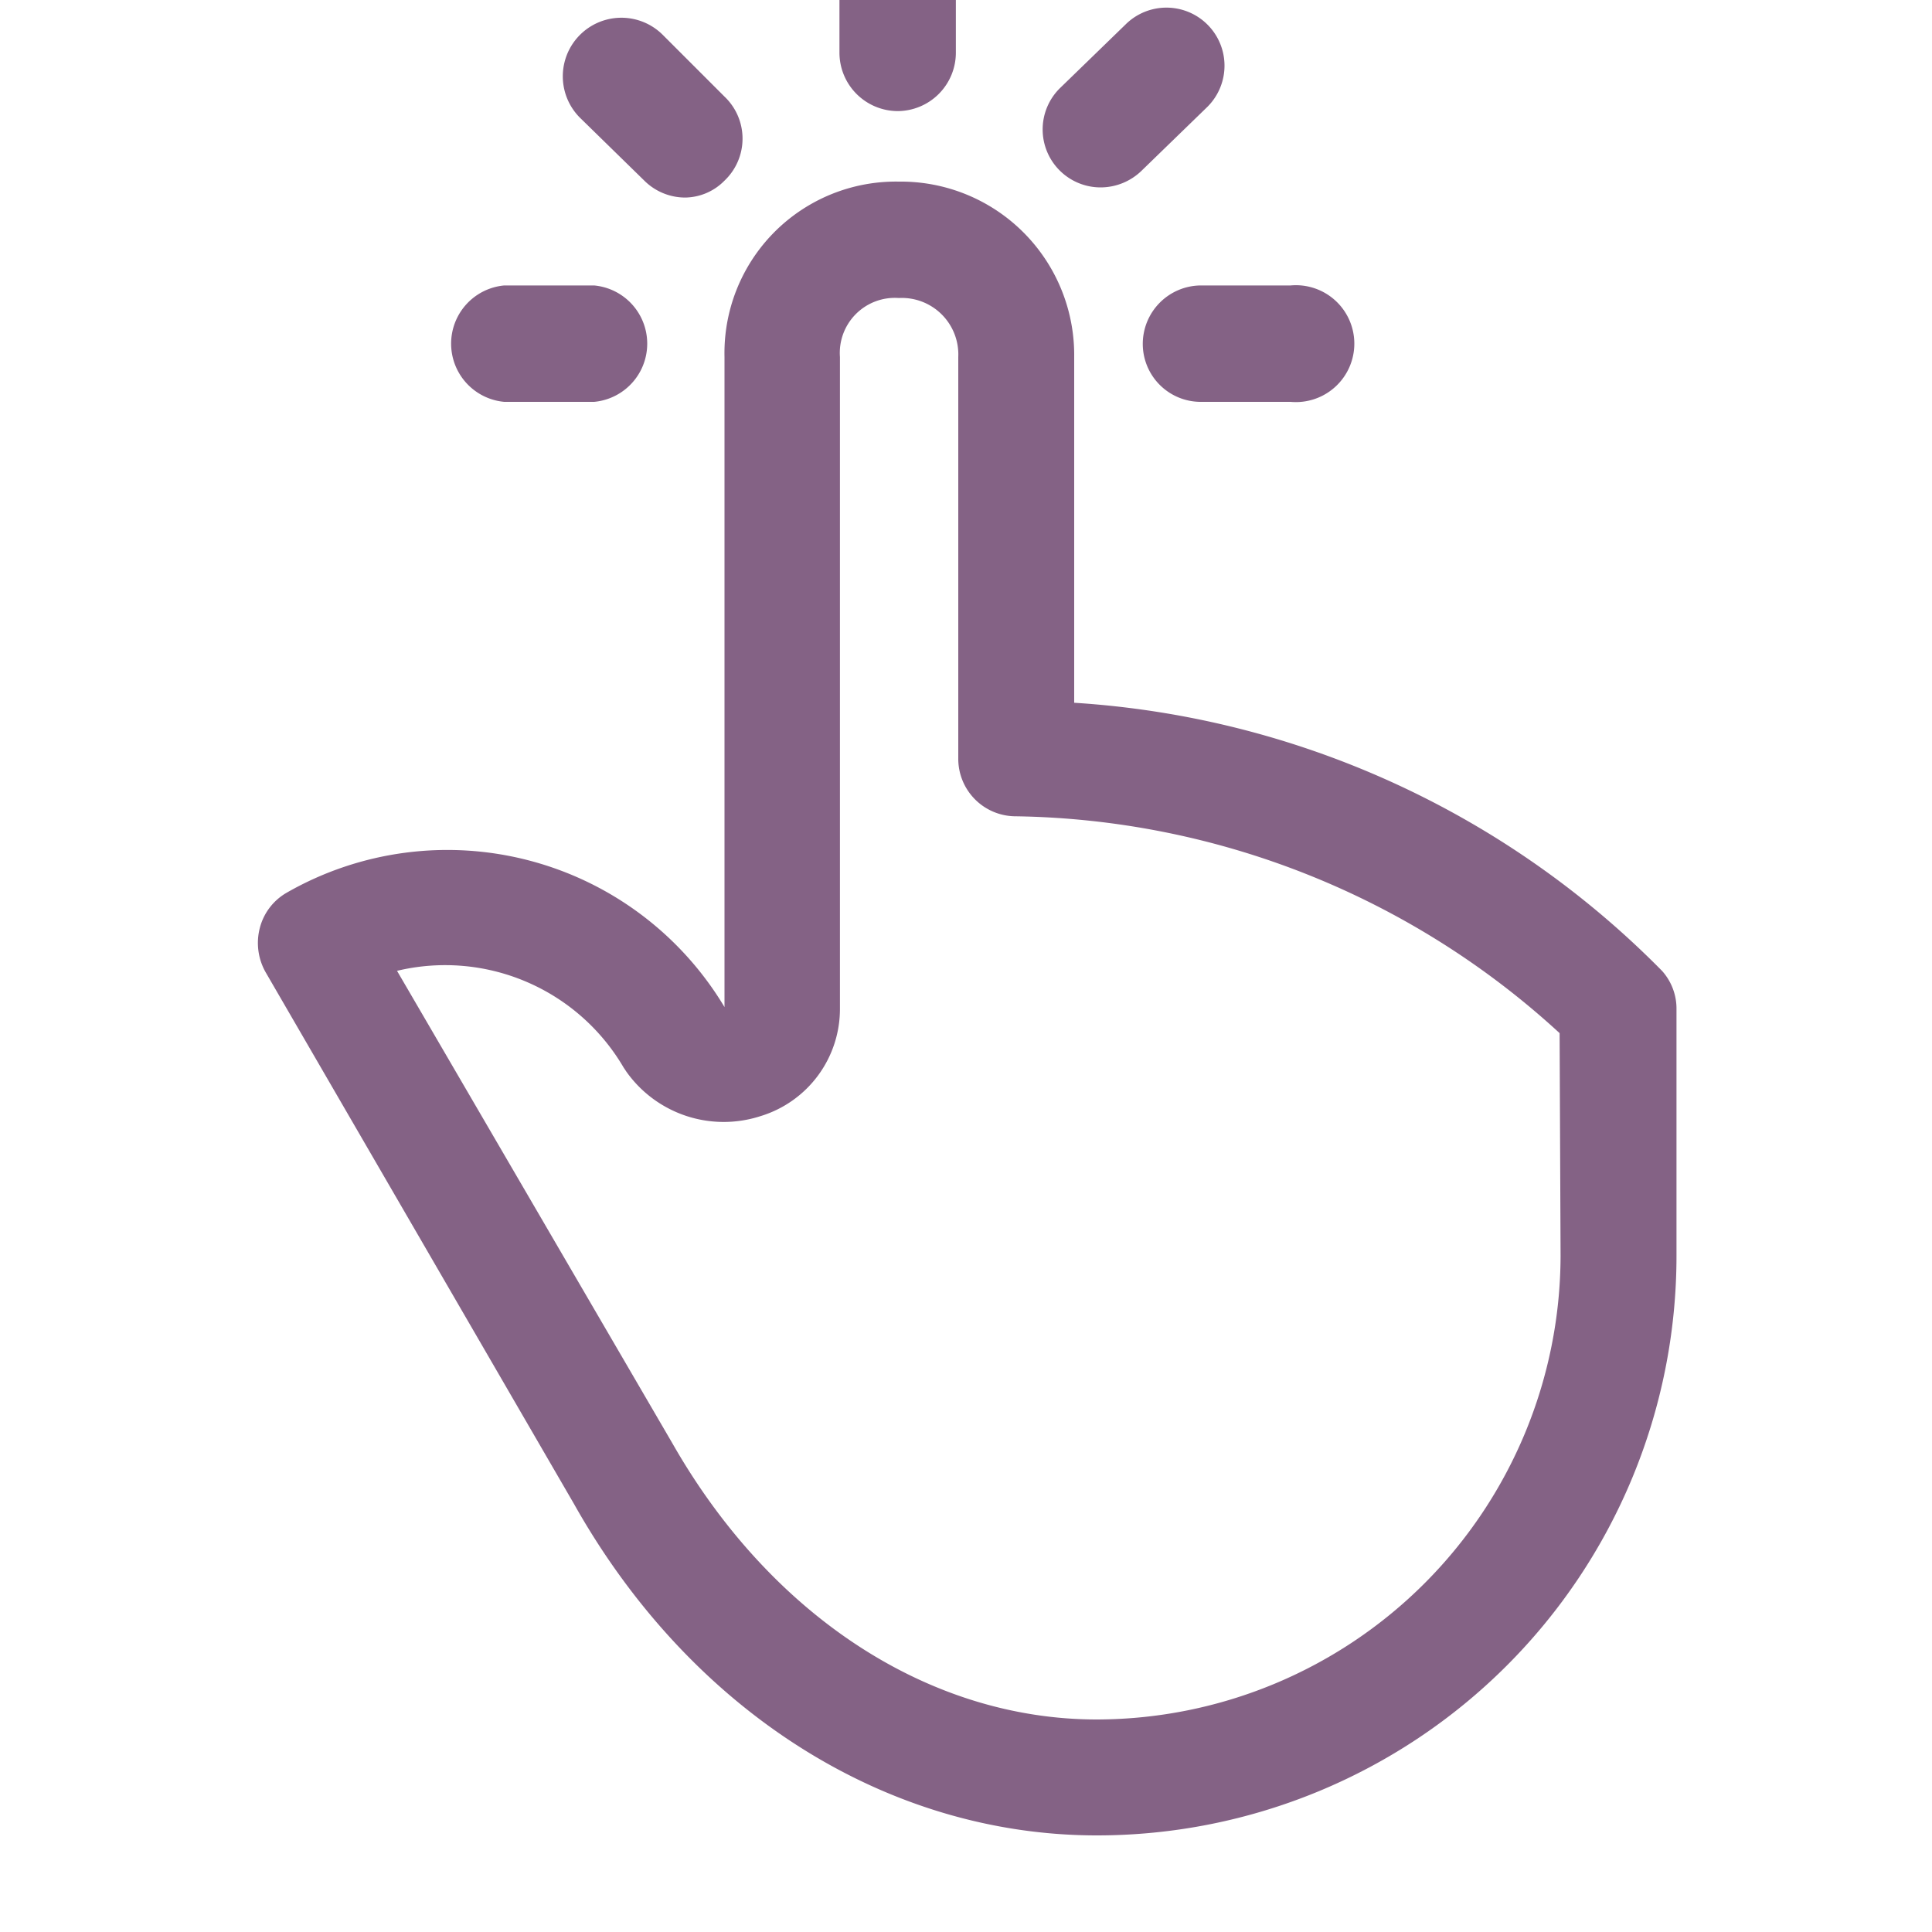 <svg id="bg" xmlns="http://www.w3.org/2000/svg" viewBox="0 0 40 40"><defs><style>.cls-1{fill:#846285;}</style></defs><title>immediate-assisstance</title><path class="cls-1" d="M22.24,14.55V7.39a3.59,3.59,0,0,0-3.63-3.63A3.55,3.55,0,0,0,15,7.39V20.85h0a6.69,6.69,0,0,0-9.06-2.37,1.18,1.18,0,0,0-.56.73,1.23,1.23,0,0,0,.12.92l6.38,11C14.3,35.44,18.37,38,22.71,38a12,12,0,0,0,12-12V20.9a1.17,1.17,0,0,0-.3-.8A18.74,18.74,0,0,0,22.24,14.55ZM32.31,26a9.62,9.62,0,0,1-9.6,9.6c-3.47,0-6.75-2.14-8.79-5.72L8.22,20.1a4.28,4.28,0,0,1,4.69,2l.06.09a2.47,2.47,0,0,0,2.77.92,2.32,2.32,0,0,0,1.65-2.24V7.39a1.14,1.14,0,0,1,1.22-1.22,1.17,1.17,0,0,1,1.23,1.22V15.7A1.19,1.19,0,0,0,21,16.9a17,17,0,0,1,11.29,4.49Z"/><path class="cls-1" d="M18.58,2.3a1.21,1.21,0,0,0,1.21-1.21V-.76A1.21,1.21,0,0,0,18.58-2a1.21,1.21,0,0,0-1.2,1.21V1.09A1.21,1.21,0,0,0,18.58,2.3Z"/><path class="cls-1" d="M13.34,3.74a1.2,1.2,0,0,0,.85.35A1.16,1.16,0,0,0,15,3.74,1.2,1.2,0,0,0,15,2L13.73.73A1.2,1.2,0,1,0,12,2.43Z"/><path class="cls-1" d="M10.44,8.32H12.3a1.21,1.21,0,0,0,0-2.41H10.44a1.21,1.21,0,0,0,0,2.41Z"/><path class="cls-1" d="M23.66,7.12a1.2,1.2,0,0,0,1.2,1.2h1.86a1.21,1.21,0,1,0,0-2.41H24.86A1.21,1.21,0,0,0,23.66,7.12Z"/><path class="cls-1" d="M22.79,3.88a1.22,1.22,0,0,0,.85-.35L25,2.21a1.2,1.2,0,1,0-1.7-1.7L21.94,1.83a1.2,1.2,0,0,0,.85,2.05Z"/></svg>